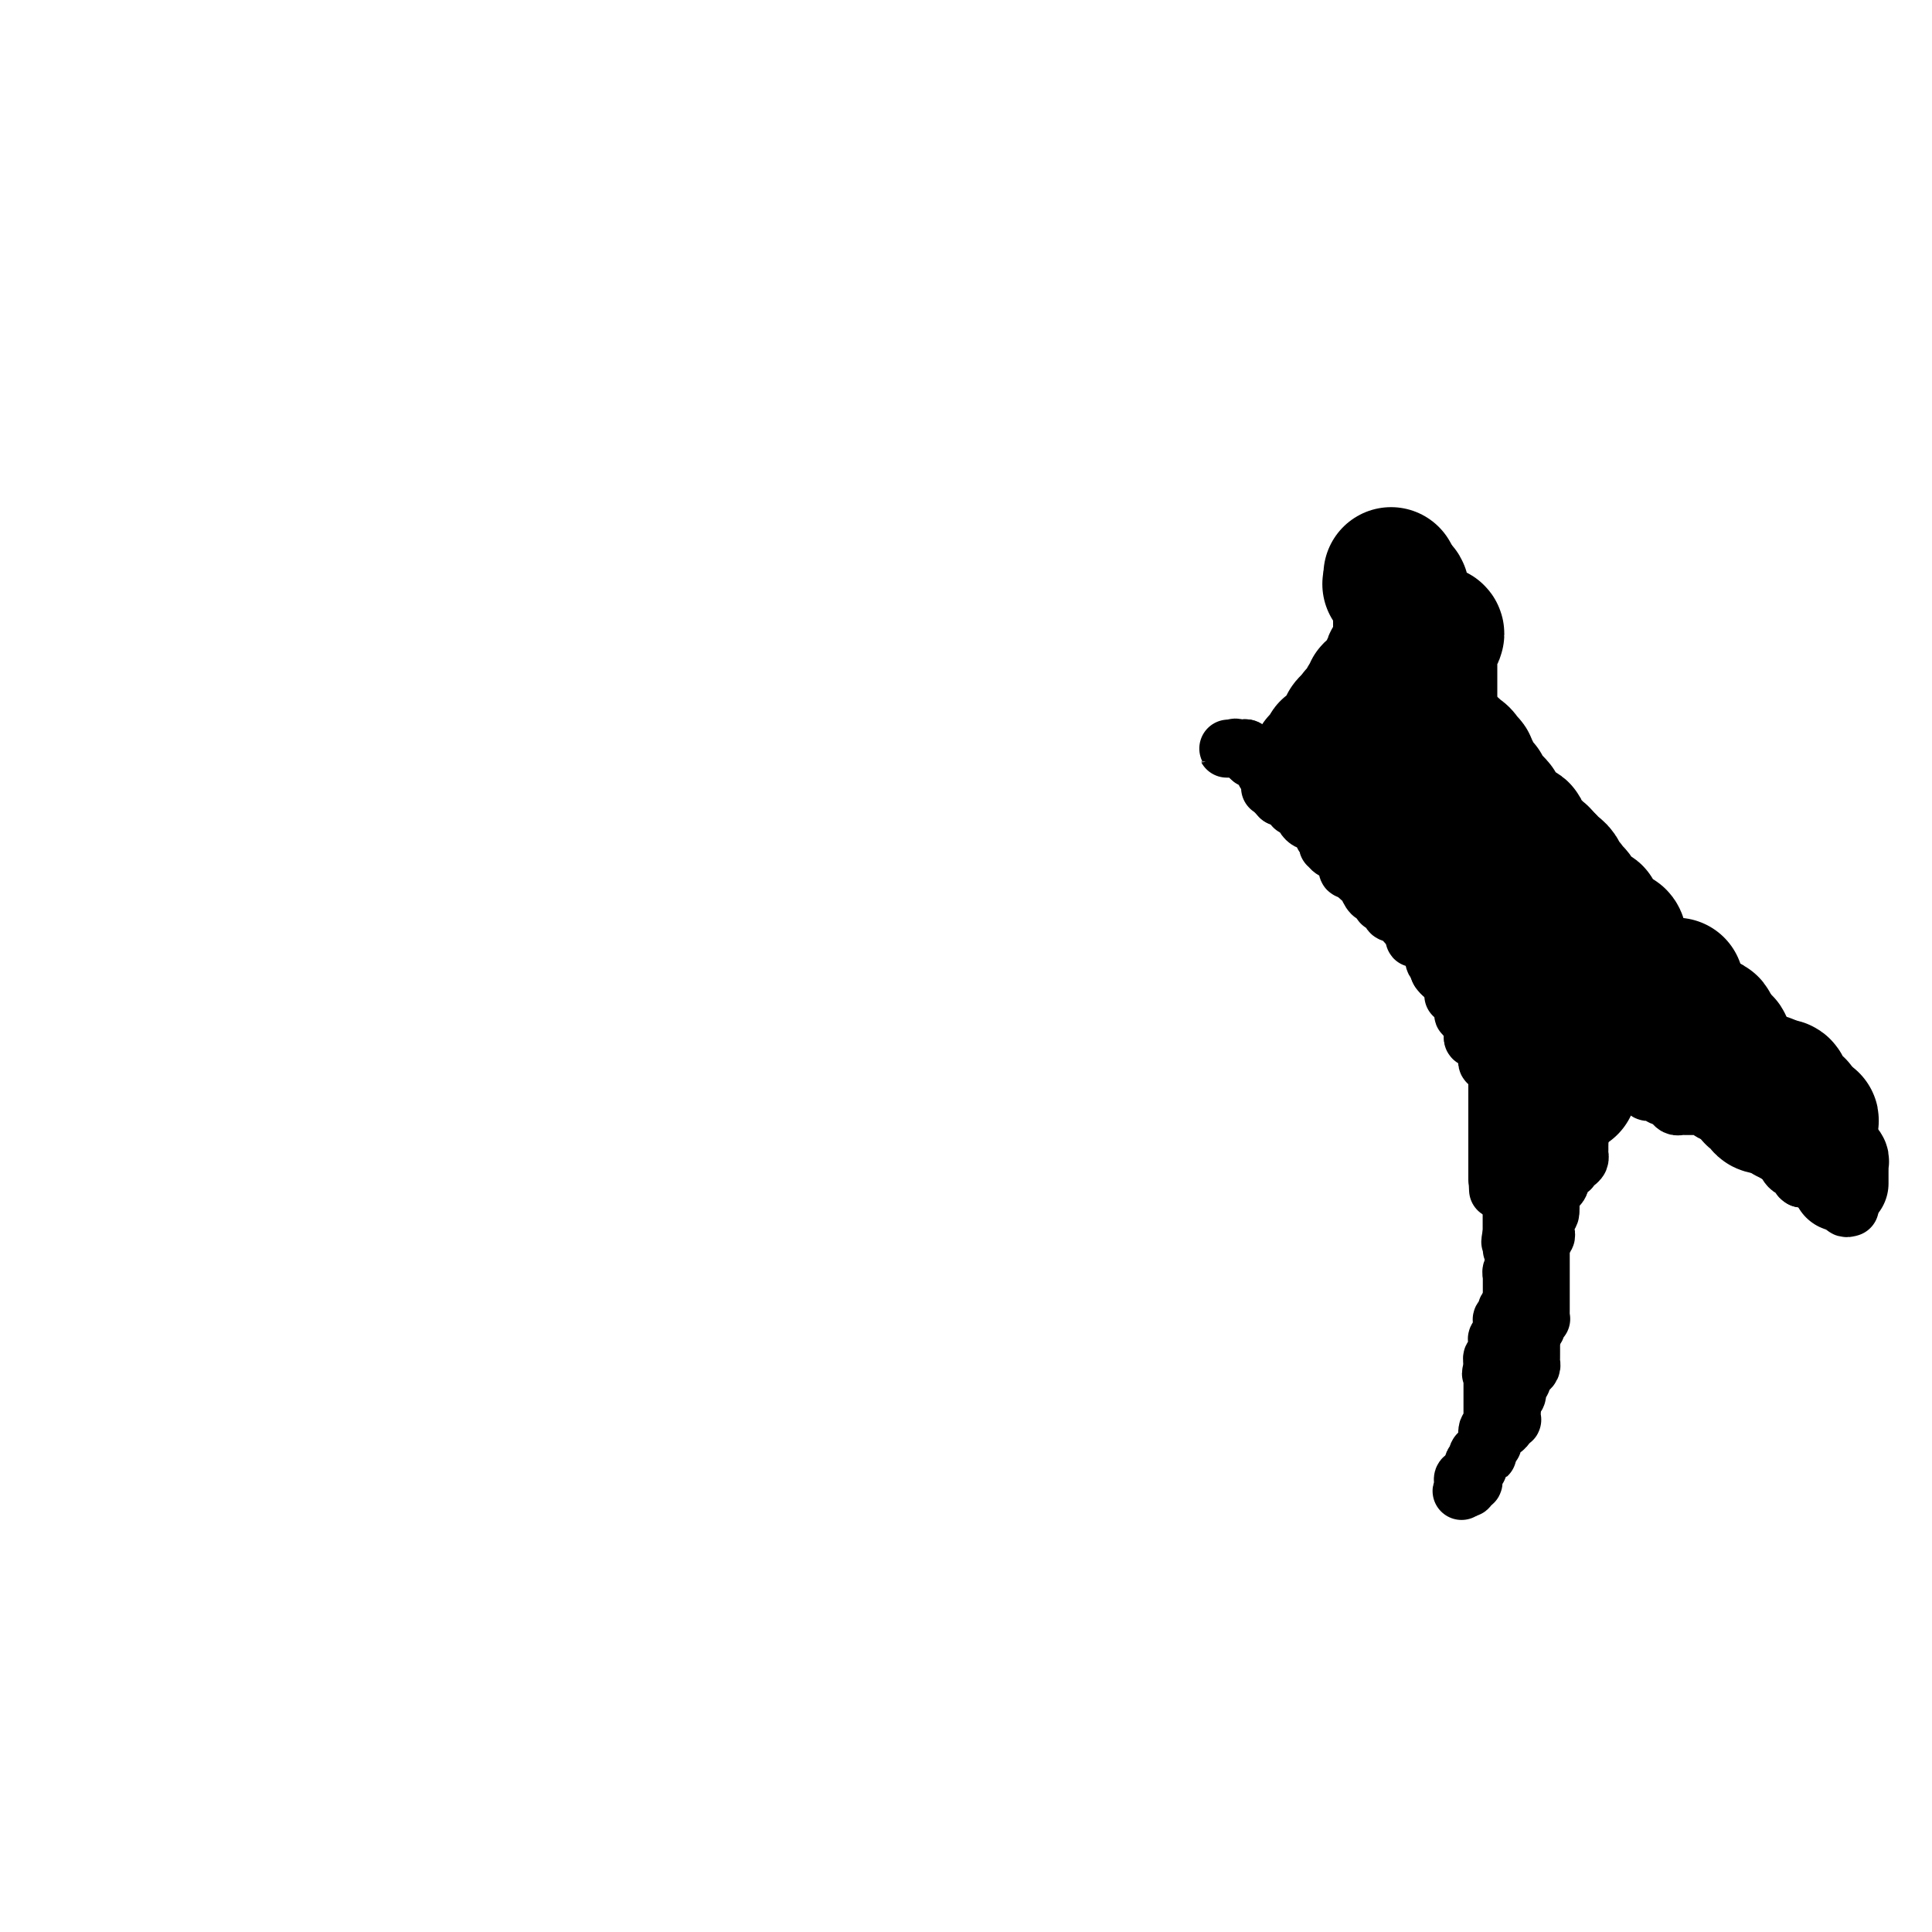 <svg viewBox='0 0 400 400' version='1.1' xmlns='http://www.w3.org/2000/svg' xmlns:xlink='http://www.w3.org/1999/xlink'><g fill='none' stroke='#000000' stroke-width='6' stroke-linecap='round' stroke-linejoin='round'><path d='M383,251c-0.452,0.000 -0.905,0.000 -1,0c-0.095,0.000 0.167,0.000 0,0c-0.167,-0.000 -0.763,0.000 -1,0c-0.237,0.000 -0.116,0.000 0,0c0.116,0.000 0.227,0.000 0,0c-0.227,0.000 -0.792,0.000 -1,0c-0.208,-0.000 -0.059,0.000 0,0c0.059,0.000 0.030,0.000 0,0'/><path d='M380,251c-0.467,-0.222 -0.133,-0.778 0,-1c0.133,-0.222 0.067,-0.111 0,0'/></g>
<g fill='none' stroke='#000000' stroke-width='12' stroke-linecap='round' stroke-linejoin='round'><path d='M383,250c-0.415,0.122 -0.829,0.244 -1,0c-0.171,-0.244 -0.098,-0.854 0,-1c0.098,-0.146 0.220,0.171 0,0c-0.220,-0.171 -0.780,-0.829 -1,-1c-0.220,-0.171 -0.098,0.146 0,0c0.098,-0.146 0.171,-0.756 0,-1c-0.171,-0.244 -0.585,-0.122 -1,0'/><path d='M380,247c-0.477,-0.465 -0.170,-0.129 0,0c0.170,0.129 0.203,0.049 0,0c-0.203,-0.049 -0.641,-0.069 -1,0c-0.359,0.069 -0.640,0.225 -1,0c-0.360,-0.225 -0.800,-0.831 -1,-1c-0.200,-0.169 -0.162,0.098 0,0c0.162,-0.098 0.447,-0.562 0,-1c-0.447,-0.438 -1.625,-0.849 -2,-1c-0.375,-0.151 0.053,-0.041 0,0c-0.053,0.041 -0.587,0.012 -1,0c-0.413,-0.012 -0.707,-0.006 -1,0'/><path d='M373,244c-1.023,-0.630 -0.081,-0.704 0,-1c0.081,-0.296 -0.700,-0.814 -1,-1c-0.300,-0.186 -0.119,-0.038 0,0c0.119,0.038 0.176,-0.032 0,0c-0.176,0.032 -0.586,0.166 -1,0c-0.414,-0.166 -0.833,-0.632 -1,-1c-0.167,-0.368 -0.084,-0.638 0,-1c0.084,-0.362 0.167,-0.815 0,-1c-0.167,-0.185 -0.585,-0.101 -1,0c-0.415,0.101 -0.827,0.219 -1,0c-0.173,-0.219 -0.106,-0.776 0,-1c0.106,-0.224 0.250,-0.117 0,0c-0.250,0.117 -0.894,0.242 -1,0c-0.106,-0.242 0.325,-0.852 0,-1c-0.325,-0.148 -1.408,0.167 -2,0c-0.592,-0.167 -0.694,-0.816 -1,-1c-0.306,-0.184 -0.817,0.095 -1,0c-0.183,-0.095 -0.038,-0.565 0,-1c0.038,-0.435 -0.031,-0.835 0,-1c0.031,-0.165 0.162,-0.096 0,0c-0.162,0.096 -0.618,0.219 -1,0c-0.382,-0.219 -0.690,-0.780 -1,-1c-0.310,-0.220 -0.622,-0.098 -1,0c-0.378,0.098 -0.822,0.171 -1,0c-0.178,-0.171 -0.089,-0.585 0,-1'/><path d='M359,232c-2.330,-1.853 -1.154,-0.485 -1,0c0.154,0.485 -0.716,0.088 -1,0c-0.284,-0.088 0.016,0.134 0,0c-0.016,-0.134 -0.347,-0.624 -1,-1c-0.653,-0.376 -1.629,-0.637 -2,-1c-0.371,-0.363 -0.137,-0.829 0,-1c0.137,-0.171 0.177,-0.046 0,0c-0.177,0.046 -0.572,0.012 -1,0c-0.428,-0.012 -0.888,-0.003 -1,0c-0.112,0.003 0.125,0.001 0,0c-0.125,-0.001 -0.611,0.001 -1,0c-0.389,-0.001 -0.681,-0.003 -1,0c-0.319,0.003 -0.664,0.011 -1,0c-0.336,-0.011 -0.664,-0.042 -1,0c-0.336,0.042 -0.682,0.156 -1,0c-0.318,-0.156 -0.610,-0.581 -1,-1c-0.390,-0.419 -0.879,-0.830 -1,-1c-0.121,-0.170 0.126,-0.098 0,0c-0.126,0.098 -0.626,0.224 -1,0c-0.374,-0.224 -0.622,-0.796 -1,-1c-0.378,-0.204 -0.886,-0.041 -1,0c-0.114,0.041 0.165,-0.041 0,0c-0.165,0.041 -0.775,0.203 -1,0c-0.225,-0.203 -0.064,-0.772 0,-1c0.064,-0.228 0.032,-0.114 0,0'/><path d='M341,225c-2.720,-1.309 -0.521,-1.083 0,-1c0.521,0.083 -0.635,0.022 -1,0c-0.365,-0.022 0.060,-0.005 0,0c-0.060,0.005 -0.605,-0.003 -1,0c-0.395,0.003 -0.641,0.016 -1,0c-0.359,-0.016 -0.831,-0.061 -1,0c-0.169,0.061 -0.036,0.227 0,0c0.036,-0.227 -0.026,-0.846 0,-1c0.026,-0.154 0.139,0.155 0,0c-0.139,-0.155 -0.530,-0.776 -1,-1c-0.470,-0.224 -1.018,-0.050 -1,0c0.018,0.050 0.603,-0.025 0,0c-0.603,0.025 -2.396,0.150 -3,0c-0.604,-0.150 -0.021,-0.576 0,-1c0.021,-0.424 -0.520,-0.846 -1,-1c-0.480,-0.154 -0.899,-0.041 -1,0c-0.101,0.041 0.117,0.011 0,0c-0.117,-0.011 -0.570,-0.003 -1,0c-0.430,0.003 -0.837,-0.000 -1,0c-0.163,0.000 -0.082,0.003 0,0c0.082,-0.003 0.166,-0.011 0,0c-0.166,0.011 -0.583,0.041 -1,0c-0.417,-0.041 -0.833,-0.155 -1,0c-0.167,0.155 -0.083,0.577 0,1'/><path d='M326,221c-2.321,-0.359 -0.623,0.744 0,1c0.623,0.256 0.171,-0.335 0,0c-0.171,0.335 -0.060,1.596 0,2c0.060,0.404 0.069,-0.050 0,0c-0.069,0.050 -0.215,0.605 0,1c0.215,0.395 0.790,0.631 1,1c0.210,0.369 0.056,0.869 0,1c-0.056,0.131 -0.015,-0.109 0,0c0.015,0.109 0.004,0.568 0,1c-0.004,0.432 -0.001,0.837 0,1c0.001,0.163 0.000,0.085 0,0c-0.000,-0.085 -0.000,-0.178 0,0c0.000,0.178 0.000,0.625 0,1c-0.000,0.375 -0.000,0.678 0,1c0.000,0.322 0.000,0.664 0,1c-0.000,0.336 -0.000,0.668 0,1c0.000,0.332 0.000,0.666 0,1'/><path d='M327,234c0.155,2.400 0.042,1.901 0,2c-0.042,0.099 -0.011,0.796 0,1c0.011,0.204 0.004,-0.086 0,0c-0.004,0.086 -0.004,0.548 0,1c0.004,0.452 0.011,0.896 0,1c-0.011,0.104 -0.042,-0.130 0,0c0.042,0.130 0.156,0.624 0,1c-0.156,0.376 -0.582,0.636 -1,1c-0.418,0.364 -0.829,0.834 -1,1c-0.171,0.166 -0.102,0.029 0,0c0.102,-0.029 0.238,0.048 0,0c-0.238,-0.048 -0.848,-0.223 -1,0c-0.152,0.223 0.155,0.844 0,1c-0.155,0.156 -0.773,-0.152 -1,0c-0.227,0.152 -0.064,0.763 0,1c0.064,0.237 0.027,0.101 0,0c-0.027,-0.101 -0.046,-0.167 0,0c0.046,0.167 0.156,0.567 0,1c-0.156,0.433 -0.578,0.900 -1,1c-0.422,0.100 -0.845,-0.167 -1,0c-0.155,0.167 -0.041,0.767 0,1c0.041,0.233 0.011,0.100 0,0c-0.011,-0.100 -0.003,-0.168 0,0c0.003,0.168 0.001,0.571 0,1c-0.001,0.429 -0.000,0.885 0,1c0.000,0.115 0.000,-0.110 0,0c-0.000,0.110 -0.000,0.555 0,1'/><path d='M321,250c-0.868,2.698 -0.036,1.444 0,1c0.036,-0.444 -0.722,-0.076 -1,0c-0.278,0.076 -0.074,-0.138 0,0c0.074,0.138 0.020,0.630 0,1c-0.020,0.370 -0.006,0.620 0,1c0.006,0.380 0.003,0.891 0,1c-0.003,0.109 -0.005,-0.183 0,0c0.005,0.183 0.016,0.840 0,1c-0.016,0.160 -0.061,-0.177 0,0c0.061,0.177 0.226,0.870 0,1c-0.226,0.130 -0.844,-0.301 -1,0c-0.156,0.301 0.150,1.333 0,2c-0.150,0.667 -0.757,0.967 -1,1c-0.243,0.033 -0.122,-0.202 0,0c0.122,0.202 0.244,0.842 0,1c-0.244,0.158 -0.854,-0.165 -1,0c-0.146,0.165 0.171,0.819 0,1c-0.171,0.181 -0.830,-0.110 -1,0c-0.170,0.110 0.151,0.621 0,1c-0.151,0.379 -0.772,0.627 -1,1c-0.228,0.373 -0.061,0.871 0,1c0.061,0.129 0.016,-0.110 0,0c-0.016,0.110 -0.004,0.568 0,1c0.004,0.432 0.001,0.838 0,1c-0.001,0.162 -0.001,0.081 0,0'/><path d='M315,266c-0.928,2.657 -0.249,1.300 0,1c0.249,-0.300 0.067,0.458 0,1c-0.067,0.542 -0.018,0.867 0,1c0.018,0.133 0.005,0.073 0,0c-0.005,-0.073 -0.001,-0.160 0,0c0.001,0.160 0.000,0.569 0,1c-0.000,0.431 -0.000,0.886 0,1c0.000,0.114 0.000,-0.114 0,0c-0.000,0.114 -0.000,0.569 0,1c0.000,0.431 0.000,0.836 0,1c-0.000,0.164 -0.000,0.085 0,0c0.000,-0.085 0.000,-0.177 0,0c-0.000,0.177 -0.000,0.622 0,1c0.000,0.378 0.000,0.689 0,1'/><path d='M315,275c0.182,1.396 0.636,0.384 1,0c0.364,-0.384 0.637,-0.142 1,0c0.363,0.142 0.815,0.182 1,0c0.185,-0.182 0.102,-0.588 0,-1c-0.102,-0.412 -0.224,-0.830 0,-1c0.224,-0.170 0.792,-0.091 1,0c0.208,0.091 0.056,0.194 0,0c-0.056,-0.194 -0.015,-0.685 0,-1c0.015,-0.315 0.004,-0.456 0,-1c-0.004,-0.544 -0.001,-1.493 0,-2c0.001,-0.507 0.000,-0.574 0,-1c-0.000,-0.426 -0.000,-1.213 0,-2c0.000,-0.787 0.000,-1.574 0,-2c-0.000,-0.426 -0.000,-0.492 0,-1c0.000,-0.508 0.000,-1.460 0,-2c-0.000,-0.540 -0.000,-0.670 0,-1c0.000,-0.330 0.000,-0.862 0,-1c-0.000,-0.138 -0.000,0.117 0,0c0.000,-0.117 0.000,-0.605 0,-1c-0.000,-0.395 -0.000,-0.698 0,-1'/><path d='M319,257c0.000,-2.565 0.000,-1.476 0,-1c0.000,0.476 -0.000,0.339 0,0c0.000,-0.339 0.000,-0.880 0,-1c0.000,-0.120 0.000,0.181 0,0c0.000,-0.181 0.000,-0.842 0,-1c0.000,-0.158 0.000,0.188 0,0c0.000,-0.188 0.000,-0.911 0,-1c0.000,-0.089 0.000,0.455 0,1'/><path d='M319,254c-0.222,-0.528 -0.776,-0.349 -1,0c-0.224,0.349 -0.116,0.867 0,1c0.116,0.133 0.241,-0.118 0,0c-0.241,0.118 -0.848,0.605 -1,1c-0.152,0.395 0.151,0.698 0,1c-0.151,0.302 -0.758,0.602 -1,1c-0.242,0.398 -0.121,0.895 0,1c0.121,0.105 0.243,-0.182 0,0c-0.243,0.182 -0.850,0.833 -1,1c-0.150,0.167 0.157,-0.148 0,0c-0.157,0.148 -0.778,0.760 -1,1c-0.222,0.240 -0.045,0.107 0,0c0.045,-0.107 -0.040,-0.187 0,0c0.040,0.187 0.207,0.641 0,1c-0.207,0.359 -0.788,0.622 -1,1c-0.212,0.378 -0.057,0.871 0,1c0.057,0.129 0.015,-0.106 0,0c-0.015,0.106 -0.004,0.553 0,1c0.004,0.447 0.001,0.894 0,1c-0.001,0.106 -0.000,-0.129 0,0c0.000,0.129 0.000,0.622 0,1c-0.000,0.378 -0.000,0.640 0,1c0.000,0.360 0.000,0.817 0,1c-0.000,0.183 -0.000,0.091 0,0'/><path d='M313,269c-0.929,2.276 -0.253,0.465 0,0c0.253,-0.465 0.082,0.414 0,1c-0.082,0.586 -0.075,0.879 0,1c0.075,0.121 0.217,0.071 0,0c-0.217,-0.071 -0.794,-0.163 -1,0c-0.206,0.163 -0.041,0.583 0,1c0.041,0.417 -0.042,0.833 0,1c0.042,0.167 0.208,0.086 0,0c-0.208,-0.086 -0.792,-0.178 -1,0c-0.208,0.178 -0.042,0.624 0,1c0.042,0.376 -0.042,0.682 0,1c0.042,0.318 0.208,0.650 0,1c-0.208,0.350 -0.792,0.720 -1,1c-0.208,0.280 -0.042,0.471 0,1c0.042,0.529 -0.041,1.395 0,2c0.041,0.605 0.207,0.951 0,1c-0.207,0.049 -0.788,-0.197 -1,0c-0.212,0.197 -0.057,0.836 0,1c0.057,0.164 0.015,-0.148 0,0c-0.015,0.148 -0.004,0.757 0,1c0.004,0.243 0.002,0.122 0,0'/><path d='M309,283c-0.619,2.348 -0.166,1.217 0,1c0.166,-0.217 0.044,0.481 0,1c-0.044,0.519 -0.012,0.861 0,1c0.012,0.139 0.003,0.075 0,0c-0.003,-0.075 -0.001,-0.161 0,0c0.001,0.161 0.000,0.568 0,1c-0.000,0.432 -0.000,0.890 0,1c0.000,0.110 0.000,-0.128 0,0c-0.000,0.128 -0.000,0.622 0,1c0.000,0.378 0.000,0.639 0,1c-0.000,0.361 -0.000,0.822 0,1c0.000,0.178 0.000,0.071 0,0c-0.000,-0.071 -0.000,-0.108 0,0c0.000,0.108 0.001,0.359 0,1c-0.001,0.641 -0.004,1.671 0,2c0.004,0.329 0.015,-0.044 0,0c-0.015,0.044 -0.057,0.506 0,1c0.057,0.494 0.211,1.021 0,1c-0.211,-0.021 -0.789,-0.591 -1,0c-0.211,0.591 -0.057,2.344 0,3c0.057,0.656 0.015,0.215 0,0c-0.015,-0.215 -0.004,-0.204 0,0c0.004,0.204 0.002,0.602 0,1'/><path d='M308,300c-0.110,2.566 0.114,0.480 0,0c-0.114,-0.480 -0.565,0.646 -1,1c-0.435,0.354 -0.852,-0.063 -1,0c-0.148,0.063 -0.025,0.605 0,1c0.025,0.395 -0.046,0.642 0,1c0.046,0.358 0.208,0.827 0,1c-0.208,0.173 -0.788,0.049 -1,0c-0.212,-0.049 -0.057,-0.023 0,0c0.057,0.023 0.015,0.044 0,0c-0.015,-0.044 -0.003,-0.151 0,0c0.003,0.151 -0.003,0.561 0,1c0.003,0.439 0.016,0.906 0,1c-0.016,0.094 -0.059,-0.185 0,0c0.059,0.185 0.222,0.833 0,1c-0.222,0.167 -0.829,-0.147 -1,0c-0.171,0.147 0.094,0.756 0,1c-0.094,0.244 -0.547,0.122 -1,0'/><path d='M303,308c-0.778,1.281 -0.224,0.484 0,0c0.224,-0.484 0.116,-0.656 0,-1c-0.116,-0.344 -0.241,-0.862 0,-1c0.241,-0.138 0.848,0.104 1,0c0.152,-0.104 -0.153,-0.552 0,-1c0.153,-0.448 0.763,-0.894 1,-1c0.237,-0.106 0.102,0.130 0,0c-0.102,-0.130 -0.171,-0.626 0,-1c0.171,-0.374 0.582,-0.626 1,-1c0.418,-0.374 0.843,-0.870 1,-1c0.157,-0.130 0.045,0.106 0,0c-0.045,-0.106 -0.022,-0.553 0,-1'/><path d='M307,300c0.861,-1.461 1.014,-1.114 1,-1c-0.014,0.114 -0.196,-0.007 0,0c0.196,0.007 0.770,0.141 1,0c0.230,-0.141 0.117,-0.559 0,-1c-0.117,-0.441 -0.238,-0.907 0,-1c0.238,-0.093 0.833,0.186 1,0c0.167,-0.186 -0.095,-0.839 0,-1c0.095,-0.161 0.547,0.168 1,0c0.453,-0.168 0.906,-0.832 1,-1c0.094,-0.168 -0.171,0.161 0,0c0.171,-0.161 0.778,-0.813 1,-1c0.222,-0.187 0.060,0.090 0,0c-0.060,-0.090 -0.016,-0.546 0,-1c0.016,-0.454 0.004,-0.906 0,-1c-0.004,-0.094 -0.001,0.171 0,0c0.001,-0.171 0.000,-0.777 0,-1c-0.000,-0.223 -0.000,-0.064 0,0c0.000,0.064 0.000,0.032 0,0'/><path d='M313,291c0.867,-1.575 0.035,-1.013 0,-1c-0.035,0.013 0.726,-0.522 1,-1c0.274,-0.478 0.059,-0.899 0,-1c-0.059,-0.101 0.037,0.116 0,0c-0.037,-0.116 -0.206,-0.566 0,-1c0.206,-0.434 0.786,-0.851 1,-1c0.214,-0.149 0.060,-0.029 0,0c-0.060,0.029 -0.026,-0.034 0,0c0.026,0.034 0.046,0.164 0,0c-0.046,-0.164 -0.156,-0.622 0,-1c0.156,-0.378 0.578,-0.677 1,-1c0.422,-0.323 0.845,-0.669 1,-1c0.155,-0.331 0.041,-0.647 0,-1c-0.041,-0.353 -0.011,-0.741 0,-1c0.011,-0.259 0.003,-0.388 0,-1c-0.003,-0.612 -0.001,-1.709 0,-2c0.001,-0.291 0.000,0.222 0,0c-0.000,-0.222 -0.000,-1.179 0,-2c0.000,-0.821 0.000,-1.505 0,-2c-0.000,-0.495 -0.000,-0.801 0,-1c0.000,-0.199 0.000,-0.291 0,-1c-0.000,-0.709 -0.000,-2.036 0,-3c0.000,-0.964 0.000,-1.567 0,-2c-0.000,-0.433 -0.000,-0.696 0,-1c0.000,-0.304 0.000,-0.648 0,-1c-0.000,-0.352 -0.000,-0.710 0,-1c0.000,-0.290 0.000,-0.511 0,-1c-0.000,-0.489 -0.000,-1.244 0,-2'/><path d='M317,261c0.000,-3.468 0.000,-1.139 0,-1c0.000,0.139 0.000,-1.912 0,-3c0.000,-1.088 0.000,-1.212 0,-2c-0.000,-0.788 0.000,-2.238 0,-3c0.000,-0.762 0.000,-0.834 0,-1c0.000,-0.166 0.000,-0.426 0,-1c0.000,-0.574 0.000,-1.462 0,-2c0.000,-0.538 0.000,-0.725 0,-1c0.000,-0.275 0.000,-0.636 0,-1c0.000,-0.364 0.000,-0.730 0,-1c0.000,-0.270 0.000,-0.444 0,-1c0.000,-0.556 -0.000,-1.496 0,-2c0.000,-0.504 0.000,-0.574 0,-1c0.000,-0.426 0.000,-1.209 0,-2c0.000,-0.791 0.000,-1.589 0,-2c0.000,-0.411 0.000,-0.435 0,-1c0.000,-0.565 0.000,-1.673 0,-2c0.000,-0.327 0.000,0.125 0,0c0.000,-0.125 0.000,-0.827 0,-1c0.000,-0.173 0.000,0.184 0,0c0.000,-0.184 0.000,-0.910 0,-1c0.000,-0.090 0.000,0.455 0,1'/><path d='M317,233c0.001,-4.396 0.002,-1.387 0,0c-0.002,1.387 -0.007,1.153 0,1c0.007,-0.153 0.026,-0.225 0,0c-0.026,0.225 -0.098,0.747 0,1c0.098,0.253 0.366,0.239 0,1c-0.366,0.761 -1.366,2.299 -2,3c-0.634,0.701 -0.902,0.565 -1,1c-0.098,0.435 -0.027,1.440 0,2c0.027,0.560 0.008,0.675 0,1c-0.008,0.325 -0.006,0.859 0,1c0.006,0.141 0.016,-0.112 0,0c-0.016,0.112 -0.057,0.588 0,1c0.057,0.412 0.211,0.759 0,1c-0.211,0.241 -0.789,0.375 -1,1c-0.211,0.625 -0.057,1.740 0,2c0.057,0.260 0.015,-0.334 0,0c-0.015,0.334 -0.004,1.596 0,2c0.004,0.404 0.001,-0.050 0,0c-0.001,0.050 -0.000,0.606 0,1c0.000,0.394 0.000,0.628 0,1c-0.000,0.372 -0.000,0.883 0,1c0.000,0.117 0.000,-0.161 0,0c-0.000,0.161 -0.000,0.760 0,1c0.000,0.240 0.000,0.120 0,0'/><path d='M313,255c-0.619,3.643 -0.166,1.751 0,1c0.166,-0.751 0.044,-0.362 0,0c-0.044,0.362 -0.012,0.698 0,1c0.012,0.302 0.003,0.571 0,1c-0.003,0.429 -0.001,1.018 0,1c0.001,-0.018 0.000,-0.643 0,-1c-0.000,-0.357 -0.000,-0.444 0,-1c0.000,-0.556 0.000,-1.580 0,-2c-0.000,-0.420 -0.000,-0.236 0,-1c0.000,-0.764 0.000,-2.475 0,-3c-0.000,-0.525 -0.000,0.135 0,0c0.000,-0.135 0.000,-1.066 0,-2c-0.000,-0.934 -0.000,-1.872 0,-2c0.000,-0.128 0.000,0.553 0,0c-0.000,-0.553 -0.000,-2.341 0,-4c0.000,-1.659 0.000,-3.190 0,-4c-0.000,-0.810 -0.000,-0.897 0,-1c0.000,-0.103 0.000,-0.220 0,-1c-0.000,-0.780 -0.000,-2.223 0,-3c0.000,-0.777 0.000,-0.889 0,-1'/><path d='M313,233c-0.000,-4.374 -0.000,-2.810 0,-3c0.000,-0.190 0.000,-2.134 0,-3c-0.000,-0.866 -0.000,-0.652 0,-1c0.000,-0.348 0.001,-1.257 0,-2c-0.001,-0.743 -0.003,-1.322 0,-2c0.003,-0.678 0.012,-1.457 0,-2c-0.012,-0.543 -0.046,-0.852 0,-2c0.046,-1.148 0.170,-3.137 0,-4c-0.170,-0.863 -0.634,-0.602 -1,-1c-0.366,-0.398 -0.634,-1.455 -1,-2c-0.366,-0.545 -0.829,-0.579 -1,-1c-0.171,-0.421 -0.050,-1.231 0,-2c0.050,-0.769 0.027,-1.498 0,-2c-0.027,-0.502 -0.060,-0.777 0,-1c0.060,-0.223 0.212,-0.393 0,-1c-0.212,-0.607 -0.788,-1.650 -1,-2c-0.212,-0.350 -0.061,-0.007 0,0c0.061,0.007 0.030,-0.323 0,-1c-0.030,-0.677 -0.061,-1.702 0,-2c0.061,-0.298 0.212,0.130 0,0c-0.212,-0.130 -0.789,-0.819 -1,-1c-0.211,-0.181 -0.057,0.147 0,0c0.057,-0.147 0.015,-0.770 0,-1c-0.015,-0.230 -0.004,-0.066 0,0c0.004,0.066 0.002,0.033 0,0'/><path d='M308,197c-0.773,-2.385 -0.207,0.154 0,1c0.207,0.846 0.055,0.001 0,0c-0.055,-0.001 -0.014,0.842 0,1c0.014,0.158 0.002,-0.370 0,0c-0.002,0.370 0.007,1.636 0,2c-0.007,0.364 -0.030,-0.175 0,1c0.030,1.175 0.113,4.063 0,6c-0.113,1.937 -0.423,2.922 0,4c0.423,1.078 1.577,2.250 2,3c0.423,0.750 0.113,1.080 0,2c-0.113,0.920 -0.030,2.432 0,3c0.030,0.568 0.008,0.194 0,0c-0.008,-0.194 -0.002,-0.208 0,0c0.002,0.208 0.001,0.638 0,1c-0.001,0.362 -0.000,0.654 0,3c0.000,2.346 0.000,6.745 0,9c-0.000,2.255 -0.000,2.368 0,3c0.000,0.632 0.000,1.785 0,3c-0.000,1.215 -0.000,2.491 0,3c0.000,0.509 0.000,0.250 0,0c-0.000,-0.250 -0.000,-0.490 0,0c0.000,0.490 0.000,1.712 0,2c-0.000,0.288 -0.000,-0.356 0,-1'/><path d='M310,243c0.309,6.937 0.083,1.280 0,-1c-0.083,-2.280 -0.022,-1.185 0,-1c0.022,0.185 0.006,-0.542 0,-1c-0.006,-0.458 -0.002,-0.646 0,-1c0.002,-0.354 0.000,-0.872 0,-1c-0.000,-0.128 -0.000,0.134 0,0c0.000,-0.134 0.000,-0.666 0,-1c-0.000,-0.334 -0.000,-0.471 0,-1c0.000,-0.529 0.000,-1.451 0,-2c-0.000,-0.549 -0.000,-0.726 0,-1c0.000,-0.274 0.000,-0.646 0,-1c-0.000,-0.354 -0.000,-0.691 0,-1c0.000,-0.309 -0.000,-0.589 0,-1c0.000,-0.411 0.000,-0.954 0,-1c-0.000,-0.046 -0.000,0.405 0,0c0.000,-0.405 0.000,-1.667 0,-2c-0.000,-0.333 -0.000,0.262 0,0c0.000,-0.262 0.000,-1.381 0,-2c-0.000,-0.619 -0.000,-0.739 0,-1c0.000,-0.261 0.001,-0.662 0,-1c-0.001,-0.338 -0.004,-0.612 0,-1c0.004,-0.388 0.016,-0.889 0,-1c-0.016,-0.111 -0.061,0.167 0,0c0.061,-0.167 0.226,-0.780 0,-1c-0.226,-0.220 -0.845,-0.048 -1,0c-0.155,0.048 0.154,-0.028 0,0c-0.154,0.028 -0.772,0.161 -1,0c-0.228,-0.161 -0.065,-0.618 0,-1c0.065,-0.382 0.033,-0.691 0,-1'/><path d='M308,218c-0.306,-4.034 -0.072,-1.621 0,-1c0.072,0.621 -0.018,-0.552 0,-1c0.018,-0.448 0.145,-0.172 0,0c-0.145,0.172 -0.561,0.240 -1,0c-0.439,-0.240 -0.902,-0.786 -1,-1c-0.098,-0.214 0.170,-0.095 0,0c-0.170,0.095 -0.778,0.165 -1,0c-0.222,-0.165 -0.060,-0.565 0,-1c0.060,-0.435 0.017,-0.905 0,-1c-0.017,-0.095 -0.007,0.186 0,0c0.007,-0.186 0.012,-0.838 0,-1c-0.012,-0.162 -0.042,0.168 0,0c0.042,-0.168 0.155,-0.833 0,-1c-0.155,-0.167 -0.577,0.163 -1,0c-0.423,-0.163 -0.846,-0.818 -1,-1c-0.154,-0.182 -0.040,0.109 0,0c0.040,-0.109 0.007,-0.617 0,-1c-0.007,-0.383 0.013,-0.642 0,-1c-0.013,-0.358 -0.060,-0.814 0,-1c0.060,-0.186 0.226,-0.102 0,0c-0.226,0.102 -0.845,0.221 -1,0c-0.155,-0.221 0.154,-0.781 0,-1c-0.154,-0.219 -0.772,-0.097 -1,0c-0.228,0.097 -0.065,0.171 0,0c0.065,-0.171 0.033,-0.585 0,-1'/><path d='M301,205c-1.084,-2.234 -0.294,-1.320 0,-1c0.294,0.320 0.093,0.047 0,0c-0.093,-0.047 -0.077,0.131 0,0c0.077,-0.131 0.214,-0.570 0,-1c-0.214,-0.430 -0.778,-0.850 -1,-1c-0.222,-0.150 -0.101,-0.030 0,0c0.101,0.030 0.181,-0.030 0,0c-0.181,0.030 -0.623,0.152 -1,0c-0.377,-0.152 -0.688,-0.576 -1,-1'/><path d='M298,201c-0.480,-0.776 -0.180,-0.718 0,-1c0.180,-0.282 0.239,-0.906 0,-1c-0.239,-0.094 -0.775,0.342 -1,0c-0.225,-0.342 -0.137,-1.463 0,-2c0.137,-0.537 0.325,-0.491 0,-1c-0.325,-0.509 -1.163,-1.573 -2,-2c-0.837,-0.427 -1.675,-0.218 -2,0c-0.325,0.218 -0.139,0.447 0,0c0.139,-0.447 0.229,-1.568 0,-2c-0.229,-0.432 -0.779,-0.176 -1,0c-0.221,0.176 -0.114,0.271 0,0c0.114,-0.271 0.233,-0.909 0,-1c-0.233,-0.091 -0.819,0.364 -1,0c-0.181,-0.364 0.043,-1.546 0,-2c-0.043,-0.454 -0.354,-0.178 -1,0c-0.646,0.178 -1.627,0.259 -2,0c-0.373,-0.259 -0.139,-0.857 0,-1c0.139,-0.143 0.182,0.168 0,0c-0.182,-0.168 -0.588,-0.816 -1,-1c-0.412,-0.184 -0.831,0.096 -1,0c-0.169,-0.096 -0.088,-0.568 0,-1c0.088,-0.432 0.182,-0.824 0,-1c-0.182,-0.176 -0.640,-0.138 -1,0c-0.360,0.138 -0.622,0.374 -1,0c-0.378,-0.374 -0.872,-1.357 -1,-2c-0.128,-0.643 0.110,-0.946 0,-1c-0.110,-0.054 -0.568,0.139 -1,0c-0.432,-0.139 -0.838,-0.611 -1,-1c-0.162,-0.389 -0.081,-0.694 0,-1'/><path d='M281,180c-2.585,-3.241 -0.548,-0.844 0,0c0.548,0.844 -0.392,0.136 -1,0c-0.608,-0.136 -0.884,0.299 -1,0c-0.116,-0.299 -0.072,-1.333 0,-2c0.072,-0.667 0.173,-0.967 0,-1c-0.173,-0.033 -0.621,0.202 -1,0c-0.379,-0.202 -0.689,-0.842 -1,-1c-0.311,-0.158 -0.623,0.165 -1,0c-0.377,-0.165 -0.819,-0.819 -1,-1c-0.181,-0.181 -0.101,0.110 0,0c0.101,-0.110 0.224,-0.621 0,-1c-0.224,-0.379 -0.795,-0.627 -1,-1c-0.205,-0.373 -0.044,-0.871 0,-1c0.044,-0.129 -0.030,0.110 0,0c0.030,-0.110 0.162,-0.568 0,-1c-0.162,-0.432 -0.618,-0.838 -1,-1c-0.382,-0.162 -0.690,-0.081 -1,0c-0.310,0.081 -0.623,0.161 -1,0c-0.377,-0.161 -0.818,-0.565 -1,-1c-0.182,-0.435 -0.105,-0.901 0,-1c0.105,-0.099 0.238,0.170 0,0c-0.238,-0.170 -0.847,-0.780 -1,-1c-0.153,-0.220 0.149,-0.049 0,0c-0.149,0.049 -0.747,-0.025 -1,0c-0.253,0.025 -0.159,0.150 0,0c0.159,-0.150 0.383,-0.576 0,-1c-0.383,-0.424 -1.372,-0.845 -2,-1c-0.628,-0.155 -0.894,-0.044 -1,0c-0.106,0.044 -0.053,0.022 0,0'/><path d='M265,165c-2.431,-2.487 -0.508,-1.205 0,-1c0.508,0.205 -0.399,-0.666 -1,-1c-0.601,-0.334 -0.897,-0.132 -1,0c-0.103,0.132 -0.013,0.194 0,0c0.013,-0.194 -0.049,-0.643 0,-1c0.049,-0.357 0.210,-0.621 0,-1c-0.210,-0.379 -0.792,-0.872 -1,-1c-0.208,-0.128 -0.042,0.109 0,0c0.042,-0.109 -0.040,-0.565 0,-1c0.040,-0.435 0.203,-0.848 0,-1c-0.203,-0.152 -0.772,-0.043 -1,0c-0.228,0.043 -0.114,0.022 0,0'/><path d='M261,158c-0.630,-1.100 -0.206,-0.350 0,0c0.206,0.350 0.195,0.300 0,0c-0.195,-0.300 -0.573,-0.851 -1,-1c-0.427,-0.149 -0.903,0.104 -1,0c-0.097,-0.104 0.185,-0.564 0,-1c-0.185,-0.436 -0.837,-0.849 -1,-1c-0.163,-0.151 0.162,-0.040 0,0c-0.162,0.040 -0.813,0.011 -1,0c-0.187,-0.011 0.089,-0.003 0,0c-0.089,0.003 -0.545,0.002 -1,0'/><path d='M256,155c-0.732,-0.464 -0.062,-0.124 0,0c0.062,0.124 -0.483,0.033 -1,0c-0.517,-0.033 -1.005,-0.010 -1,0c0.005,0.010 0.502,0.005 1,0'/><path d='M255,155c0.089,-0.000 0.813,-0.001 1,0c0.187,0.001 -0.161,0.004 0,0c0.161,-0.004 0.832,-0.016 1,0c0.168,0.016 -0.166,0.061 0,0c0.166,-0.061 0.832,-0.226 1,0c0.168,0.226 -0.161,0.845 0,1c0.161,0.155 0.814,-0.155 1,0c0.186,0.155 -0.094,0.774 0,1c0.094,0.226 0.564,0.061 1,0c0.436,-0.061 0.839,-0.016 1,0c0.161,0.016 0.081,0.004 0,0c-0.081,-0.004 -0.163,-0.001 0,0c0.163,0.001 0.569,0.000 1,0c0.431,-0.000 0.886,0.001 1,0c0.114,-0.001 -0.113,-0.003 0,0c0.113,0.003 0.566,0.011 1,0c0.434,-0.011 0.848,-0.042 1,0c0.152,0.042 0.041,0.155 0,0c-0.041,-0.155 -0.011,-0.580 0,-1c0.011,-0.420 0.003,-0.834 0,-1c-0.003,-0.166 -0.002,-0.083 0,0'/><path d='M265,155c1.670,0.003 0.843,0.011 1,0c0.157,-0.011 1.296,-0.042 2,0c0.704,0.042 0.974,0.155 1,0c0.026,-0.155 -0.190,-0.580 0,-1c0.190,-0.420 0.786,-0.834 1,-1c0.214,-0.166 0.046,-0.082 0,0c-0.046,0.082 0.030,0.162 0,0c-0.030,-0.162 -0.167,-0.565 0,-1c0.167,-0.435 0.637,-0.901 1,-1c0.363,-0.099 0.618,0.169 1,0c0.382,-0.169 0.891,-0.777 1,-1c0.109,-0.223 -0.182,-0.063 0,0c0.182,0.063 0.836,0.027 1,0c0.164,-0.027 -0.163,-0.046 0,0c0.163,0.046 0.817,0.157 1,0c0.183,-0.157 -0.105,-0.581 0,-1c0.105,-0.419 0.602,-0.833 1,-1c0.398,-0.167 0.695,-0.086 1,0c0.305,0.086 0.618,0.178 1,0c0.382,-0.178 0.834,-0.625 1,-1c0.166,-0.375 0.048,-0.679 0,-1c-0.048,-0.321 -0.024,-0.661 0,-1'/><path d='M279,145c2.118,-1.544 0.414,-0.403 0,0c-0.414,0.403 0.464,0.070 1,0c0.536,-0.070 0.732,0.125 1,0c0.268,-0.125 0.608,-0.569 1,-1c0.392,-0.431 0.837,-0.847 1,-1c0.163,-0.153 0.044,-0.041 0,0c-0.044,0.041 -0.013,0.012 0,0c0.013,-0.012 0.006,-0.006 0,0'/></g>
<g fill='none' stroke='#000000' stroke-width='20' stroke-linecap='round' stroke-linejoin='round'><path d='M381,245c-0.000,-0.445 -0.000,-0.890 0,-1c0.000,-0.110 0.000,0.115 0,0c-0.000,-0.115 -0.000,-0.570 0,-1c0.000,-0.430 0.001,-0.836 0,-1c-0.001,-0.164 -0.004,-0.086 0,0c0.004,0.086 0.016,0.181 0,0c-0.016,-0.181 -0.060,-0.637 0,-1c0.060,-0.363 0.222,-0.633 0,-1c-0.222,-0.367 -0.829,-0.829 -1,-1c-0.171,-0.171 0.094,-0.049 0,0c-0.094,0.049 -0.547,0.024 -1,0'/><path d='M379,239c-0.475,-1.150 -0.664,-1.026 -1,-1c-0.336,0.026 -0.821,-0.046 -1,0c-0.179,0.046 -0.052,0.210 0,0c0.052,-0.210 0.029,-0.793 0,-1c-0.029,-0.207 -0.064,-0.040 0,0c0.064,0.040 0.227,-0.049 0,0c-0.227,0.049 -0.845,0.237 -1,0c-0.155,-0.237 0.151,-0.900 0,-1c-0.151,-0.100 -0.761,0.361 -1,0c-0.239,-0.361 -0.106,-1.546 0,-2c0.106,-0.454 0.186,-0.178 0,0c-0.186,0.178 -0.638,0.259 -1,0c-0.362,-0.259 -0.633,-0.857 -1,-1c-0.367,-0.143 -0.831,0.169 -1,0c-0.169,-0.169 -0.044,-0.820 0,-1c0.044,-0.180 0.008,0.109 0,0c-0.008,-0.109 0.013,-0.618 0,-1c-0.013,-0.382 -0.059,-0.638 0,-1c0.059,-0.362 0.222,-0.829 0,-1c-0.222,-0.171 -0.829,-0.046 -1,0c-0.171,0.046 0.094,0.013 0,0c-0.094,-0.013 -0.547,-0.007 -1,0'/><path d='M370,229c-1.404,-1.709 -0.415,-0.983 0,-1c0.415,-0.017 0.255,-0.779 0,-1c-0.255,-0.221 -0.604,0.098 -1,0c-0.396,-0.098 -0.838,-0.615 -1,-1c-0.162,-0.385 -0.042,-0.639 0,-1c0.042,-0.361 0.008,-0.828 0,-1c-0.008,-0.172 0.012,-0.049 0,0c-0.012,0.049 -0.055,0.023 0,0c0.055,-0.023 0.207,-0.045 0,0c-0.207,0.045 -0.773,0.156 -1,0c-0.227,-0.156 -0.113,-0.578 0,-1c0.113,-0.422 0.226,-0.842 0,-1c-0.226,-0.158 -0.793,-0.053 -1,0c-0.207,0.053 -0.056,0.053 0,0c0.056,-0.053 0.016,-0.158 0,0c-0.016,0.158 -0.008,0.579 0,1'/><path d='M366,223c-0.663,-0.702 -0.321,0.543 0,1c0.321,0.457 0.621,0.125 1,0c0.379,-0.125 0.836,-0.045 1,0c0.164,0.045 0.033,0.054 0,0c-0.033,-0.054 0.030,-0.172 0,0c-0.030,0.172 -0.153,0.635 0,1c0.153,0.365 0.581,0.633 1,1c0.419,0.367 0.829,0.833 1,1c0.171,0.167 0.102,0.034 0,0c-0.102,-0.034 -0.238,0.030 0,0c0.238,-0.030 0.848,-0.153 1,0c0.152,0.153 -0.156,0.581 0,1c0.156,0.419 0.777,0.830 1,1c0.223,0.170 0.049,0.098 0,0c-0.049,-0.098 0.025,-0.222 0,0c-0.025,0.222 -0.151,0.792 0,1c0.151,0.208 0.579,0.056 1,0c0.421,-0.056 0.835,-0.016 1,0c0.165,0.016 0.083,0.008 0,0'/></g>
<g fill='none' stroke='#000000' stroke-width='28' stroke-linecap='round' stroke-linejoin='round'><path d='M336,215c0.408,-0.000 0.816,-0.000 1,0c0.184,0.000 0.143,0.000 0,0c-0.143,-0.000 -0.388,-0.001 0,0c0.388,0.001 1.410,0.004 2,0c0.590,-0.004 0.750,-0.015 1,0c0.250,0.015 0.592,0.057 1,0c0.408,-0.057 0.884,-0.211 1,0c0.116,0.211 -0.126,0.789 0,1c0.126,0.211 0.622,0.057 1,0c0.378,-0.057 0.640,-0.015 1,0c0.360,0.015 0.818,0.004 1,0c0.182,-0.004 0.086,-0.001 0,0c-0.086,0.001 -0.164,0.001 0,0c0.164,-0.001 0.568,-0.001 1,0c0.432,0.001 0.890,0.004 1,0c0.110,-0.004 -0.128,-0.016 0,0c0.128,0.016 0.621,0.060 1,0c0.379,-0.060 0.645,-0.224 1,0c0.355,0.224 0.798,0.834 1,1c0.202,0.166 0.162,-0.113 0,0c-0.162,0.113 -0.447,0.619 0,1c0.447,0.381 1.625,0.638 2,1c0.375,0.362 -0.053,0.828 0,1c0.053,0.172 0.587,0.049 1,0c0.413,-0.049 0.707,-0.025 1,0'/><path d='M354,220c2.968,0.729 1.386,0.052 1,0c-0.386,-0.052 0.422,0.522 1,1c0.578,0.478 0.925,0.859 1,1c0.075,0.141 -0.120,0.042 0,0c0.120,-0.042 0.557,-0.025 1,0c0.443,0.025 0.892,0.060 1,0c0.108,-0.060 -0.125,-0.213 0,0c0.125,0.213 0.607,0.793 1,1c0.393,0.207 0.696,0.041 1,0c0.304,-0.041 0.607,0.041 1,0c0.393,-0.041 0.875,-0.207 1,0c0.125,0.207 -0.106,0.787 0,1c0.106,0.213 0.550,0.061 1,0c0.450,-0.061 0.908,-0.030 1,0c0.092,0.030 -0.182,0.060 0,0c0.182,-0.060 0.818,-0.208 1,0c0.182,0.208 -0.091,0.774 0,1c0.091,0.226 0.545,0.113 1,0'/><path d='M367,225c2.233,0.774 1.317,0.210 1,0c-0.317,-0.210 -0.033,-0.067 0,0c0.033,0.067 -0.183,0.057 0,0c0.183,-0.057 0.767,-0.159 1,0c0.233,0.159 0.115,0.581 0,1c-0.115,0.419 -0.228,0.834 0,1c0.228,0.166 0.797,0.083 1,0c0.203,-0.083 0.039,-0.166 0,0c-0.039,0.166 0.046,0.580 0,1c-0.046,0.420 -0.223,0.845 0,1c0.223,0.155 0.844,0.041 1,0c0.156,-0.041 -0.154,-0.008 0,0c0.154,0.008 0.773,-0.009 1,0c0.227,0.009 0.061,0.044 0,0c-0.061,-0.044 -0.016,-0.166 0,0c0.016,0.166 0.005,0.619 0,1c-0.005,0.381 -0.002,0.691 0,1'/><path d='M372,231c0.959,0.868 0.857,0.036 1,0c0.143,-0.036 0.532,0.722 1,1c0.468,0.278 1.015,0.074 1,0c-0.015,-0.074 -0.592,-0.019 -1,0c-0.408,0.019 -0.648,0.001 -1,0c-0.352,-0.001 -0.817,0.015 -1,0c-0.183,-0.015 -0.086,-0.059 0,0c0.086,0.059 0.160,0.222 0,0c-0.160,-0.222 -0.554,-0.830 -1,-1c-0.446,-0.170 -0.944,0.099 -1,0c-0.056,-0.099 0.331,-0.565 0,-1c-0.331,-0.435 -1.380,-0.839 -2,-1c-0.620,-0.161 -0.810,-0.081 -1,0'/><path d='M367,229c-1.400,-0.476 -0.901,-0.165 -1,0c-0.099,0.165 -0.797,0.185 -1,0c-0.203,-0.185 0.090,-0.574 0,-1c-0.090,-0.426 -0.563,-0.888 -1,-1c-0.437,-0.112 -0.838,0.128 -1,0c-0.162,-0.128 -0.086,-0.622 0,-1c0.086,-0.378 0.181,-0.640 0,-1c-0.181,-0.360 -0.637,-0.818 -1,-1c-0.363,-0.182 -0.632,-0.086 -1,0c-0.368,0.086 -0.835,0.164 -1,0c-0.165,-0.164 -0.029,-0.569 0,-1c0.029,-0.431 -0.049,-0.886 0,-1c0.049,-0.114 0.224,0.114 0,0c-0.224,-0.114 -0.848,-0.569 -1,-1c-0.152,-0.431 0.170,-0.836 0,-1c-0.170,-0.164 -0.830,-0.086 -1,0c-0.170,0.086 0.151,0.180 0,0c-0.151,-0.180 -0.773,-0.636 -1,-1c-0.227,-0.364 -0.060,-0.637 0,-1c0.060,-0.363 0.013,-0.815 0,-1c-0.013,-0.185 0.006,-0.101 0,0c-0.006,0.101 -0.039,0.219 0,0c0.039,-0.219 0.150,-0.777 0,-1c-0.150,-0.223 -0.562,-0.112 -1,0c-0.438,0.112 -0.902,0.223 -1,0c-0.098,-0.223 0.170,-0.781 0,-1c-0.170,-0.219 -0.776,-0.097 -1,0c-0.224,0.097 -0.064,0.171 0,0c0.064,-0.171 0.032,-0.585 0,-1'/><path d='M354,214c-2.013,-2.256 -0.547,-0.394 0,0c0.547,0.394 0.175,-0.678 0,-1c-0.175,-0.322 -0.151,0.106 0,0c0.151,-0.106 0.430,-0.746 0,-1c-0.430,-0.254 -1.569,-0.121 -2,0c-0.431,0.121 -0.154,0.228 0,0c0.154,-0.228 0.186,-0.793 0,-1c-0.186,-0.207 -0.589,-0.056 -1,0c-0.411,0.056 -0.831,0.016 -1,0c-0.169,-0.016 -0.088,-0.008 0,0c0.088,0.008 0.182,0.016 0,0c-0.182,-0.016 -0.640,-0.057 -1,0c-0.360,0.057 -0.622,0.212 -1,0c-0.378,-0.212 -0.872,-0.792 -1,-1c-0.128,-0.208 0.109,-0.044 0,0c-0.109,0.044 -0.562,-0.030 -1,0c-0.438,0.030 -0.859,0.166 -1,0c-0.141,-0.166 -0.002,-0.633 0,-1c0.002,-0.367 -0.132,-0.634 -1,-1c-0.868,-0.366 -2.470,-0.829 -3,-1c-0.530,-0.171 0.012,-0.048 0,0c-0.012,0.048 -0.578,0.023 -1,0c-0.422,-0.023 -0.701,-0.044 -1,0c-0.299,0.044 -0.619,0.153 -1,0c-0.381,-0.153 -0.824,-0.567 -1,-1c-0.176,-0.433 -0.086,-0.886 0,-1c0.086,-0.114 0.167,0.110 0,0c-0.167,-0.110 -0.584,-0.555 -1,-1'/><path d='M336,204c-2.906,-1.425 -1.170,0.011 -1,0c0.170,-0.011 -1.225,-1.471 -2,-2c-0.775,-0.529 -0.930,-0.128 -1,0c-0.070,0.128 -0.057,-0.018 0,0c0.057,0.018 0.156,0.201 0,0c-0.156,-0.201 -0.567,-0.786 -1,-1c-0.433,-0.214 -0.887,-0.057 -1,0c-0.113,0.057 0.114,0.014 0,0c-0.114,-0.014 -0.569,0.000 -1,0c-0.431,-0.000 -0.836,-0.015 -1,0c-0.164,0.015 -0.086,0.060 0,0c0.086,-0.060 0.181,-0.224 0,0c-0.181,0.224 -0.637,0.837 -1,1c-0.363,0.163 -0.633,-0.124 -1,0c-0.367,0.124 -0.830,0.659 -1,1c-0.170,0.341 -0.045,0.487 0,1c0.045,0.513 0.012,1.394 0,2c-0.012,0.606 -0.003,0.937 0,1c0.003,0.063 0.001,-0.141 0,0c-0.001,0.141 -0.000,0.629 0,1c0.000,0.371 0.000,0.625 0,1c-0.000,0.375 -0.000,0.871 0,1c0.000,0.129 0.000,-0.110 0,0c-0.000,0.110 -0.000,0.568 0,1c0.000,0.432 0.000,0.838 0,1c-0.000,0.162 -0.000,0.081 0,0'/><path d='M325,212c-0.309,1.786 -0.083,1.252 0,1c0.083,-0.252 0.022,-0.221 0,0c-0.022,0.221 -0.006,0.633 0,1c0.006,0.367 0.002,0.690 0,1c-0.002,0.310 -0.000,0.608 0,1c0.000,0.392 0.000,0.880 0,1c-0.000,0.120 -0.000,-0.127 0,0c0.000,0.127 0.000,0.629 0,1c-0.000,0.371 -0.000,0.610 0,1c0.000,0.390 0.000,0.931 0,1c-0.000,0.069 -0.000,-0.335 0,0c0.000,0.335 0.000,1.409 0,2c-0.000,0.591 -0.000,0.699 0,1c0.000,0.301 0.000,0.793 0,1c-0.000,0.207 -0.000,0.128 0,0c0.000,-0.128 0.000,-0.304 0,0c-0.000,0.304 -0.000,1.087 0,1c0.000,-0.087 0.000,-1.045 0,-2c-0.000,-0.955 -0.000,-1.908 0,-3c0.000,-1.092 0.000,-2.323 0,-3c-0.000,-0.677 -0.000,-0.800 0,-2c0.000,-1.200 0.000,-3.477 0,-5c-0.000,-1.523 -0.000,-2.292 0,-3c0.000,-0.708 0.000,-1.354 0,-2'/><path d='M325,205c0.000,-3.482 0.001,-2.186 0,-2c-0.001,0.186 -0.002,-0.739 0,-1c0.002,-0.261 0.007,0.140 0,0c-0.007,-0.140 -0.026,-0.822 0,-1c0.026,-0.178 0.097,0.149 0,0c-0.097,-0.149 -0.363,-0.772 0,-1c0.363,-0.228 1.356,-0.061 2,0c0.644,0.061 0.941,0.016 1,0c0.059,-0.016 -0.120,-0.001 0,0c0.120,0.001 0.539,-0.010 1,0c0.461,0.010 0.964,0.041 1,0c0.036,-0.041 -0.394,-0.155 0,0c0.394,0.155 1.612,0.577 2,1c0.388,0.423 -0.053,0.845 0,1c0.053,0.155 0.600,0.041 1,0c0.400,-0.041 0.651,-0.011 1,0c0.349,0.011 0.795,0.002 1,0c0.205,-0.002 0.170,0.003 0,0c-0.170,-0.003 -0.476,-0.015 0,0c0.476,0.015 1.734,0.057 2,0c0.266,-0.057 -0.461,-0.211 0,0c0.461,0.211 2.109,0.789 3,1c0.891,0.211 1.025,0.056 1,0c-0.025,-0.056 -0.210,-0.011 0,0c0.210,0.011 0.813,-0.011 1,0c0.187,0.011 -0.043,0.054 0,0c0.043,-0.054 0.358,-0.207 1,0c0.642,0.207 1.612,0.773 2,1c0.388,0.227 0.194,0.113 0,0'/><path d='M345,204c2.740,0.619 0.592,0.166 0,0c-0.592,-0.166 0.374,-0.044 1,0c0.626,0.044 0.911,0.012 1,0c0.089,-0.012 -0.018,-0.003 0,0c0.018,0.003 0.161,0.002 0,0c-0.161,-0.002 -0.624,-0.003 -1,0c-0.376,0.003 -0.663,0.011 -1,0c-0.337,-0.011 -0.724,-0.041 -1,0c-0.276,0.041 -0.440,0.154 -1,0c-0.560,-0.154 -1.518,-0.576 -2,-1c-0.482,-0.424 -0.490,-0.849 -1,-1c-0.510,-0.151 -1.521,-0.029 -2,0c-0.479,0.029 -0.426,-0.035 -1,0c-0.574,0.035 -1.776,0.169 -2,0c-0.224,-0.169 0.532,-0.641 0,-1c-0.532,-0.359 -2.350,-0.604 -3,-1c-0.650,-0.396 -0.133,-0.941 0,-1c0.133,-0.059 -0.118,0.369 -1,0c-0.882,-0.369 -2.395,-1.534 -3,-2c-0.605,-0.466 -0.303,-0.233 0,0'/><path d='M328,197c-3.019,-1.476 -2.067,-1.668 -2,-2c0.067,-0.332 -0.750,-0.806 -1,-1c-0.250,-0.194 0.066,-0.107 0,0c-0.066,0.107 -0.515,0.236 -1,0c-0.485,-0.236 -1.008,-0.837 -1,-1c0.008,-0.163 0.546,0.110 0,0c-0.546,-0.110 -2.175,-0.604 -3,-1c-0.825,-0.396 -0.847,-0.695 -1,-1c-0.153,-0.305 -0.437,-0.617 -1,-1c-0.563,-0.383 -1.404,-0.837 -2,-1c-0.596,-0.163 -0.948,-0.033 -1,0c-0.052,0.033 0.197,-0.030 0,0c-0.197,0.030 -0.840,0.152 -1,0c-0.160,-0.152 0.164,-0.579 0,-1c-0.164,-0.421 -0.816,-0.835 -1,-1c-0.184,-0.165 0.102,-0.082 0,0c-0.102,0.082 -0.591,0.161 -1,0c-0.409,-0.161 -0.739,-0.564 -1,-1c-0.261,-0.436 -0.452,-0.906 -1,-1c-0.548,-0.094 -1.451,0.186 -2,0c-0.549,-0.186 -0.743,-0.838 -1,-1c-0.257,-0.162 -0.576,0.168 -1,0c-0.424,-0.168 -0.953,-0.832 -1,-1c-0.047,-0.168 0.389,0.162 0,0c-0.389,-0.162 -1.604,-0.814 -2,-1c-0.396,-0.186 0.026,0.094 0,0c-0.026,-0.094 -0.502,-0.561 -1,-1c-0.498,-0.439 -1.020,-0.850 -1,-1c0.020,-0.150 0.582,-0.040 0,0c-0.582,0.040 -2.309,0.012 -3,0c-0.691,-0.012 -0.345,-0.006 0,0'/><path d='M298,180c-4.521,-2.791 -0.823,-1.269 0,-1c0.823,0.269 -1.230,-0.717 -2,-1c-0.770,-0.283 -0.258,0.135 0,0c0.258,-0.135 0.262,-0.825 0,-1c-0.262,-0.175 -0.791,0.164 -1,0c-0.209,-0.164 -0.099,-0.831 0,-1c0.099,-0.169 0.185,0.161 0,0c-0.185,-0.161 -0.642,-0.813 -1,-1c-0.358,-0.187 -0.618,0.090 -1,0c-0.382,-0.090 -0.887,-0.546 -1,-1c-0.113,-0.454 0.166,-0.905 0,-1c-0.166,-0.095 -0.775,0.167 -1,0c-0.225,-0.167 -0.064,-0.762 0,-1c0.064,-0.238 0.032,-0.119 0,0'/><path d='M291,172c-1.343,-1.196 -1.200,-0.185 -1,0c0.200,0.185 0.456,-0.457 0,-1c-0.456,-0.543 -1.623,-0.986 -2,-1c-0.377,-0.014 0.036,0.403 0,0c-0.036,-0.403 -0.521,-1.625 -1,-2c-0.479,-0.375 -0.952,0.096 -1,0c-0.048,-0.096 0.328,-0.761 0,-1c-0.328,-0.239 -1.359,-0.053 -2,0c-0.641,0.053 -0.893,-0.027 -1,0c-0.107,0.027 -0.070,0.161 0,0c0.070,-0.161 0.172,-0.616 0,-1c-0.172,-0.384 -0.620,-0.695 -1,-1c-0.380,-0.305 -0.693,-0.602 -1,-1c-0.307,-0.398 -0.607,-0.895 -1,-1c-0.393,-0.105 -0.880,0.183 -1,0c-0.120,-0.183 0.125,-0.837 0,-1c-0.125,-0.163 -0.622,0.166 -1,0c-0.378,-0.166 -0.637,-0.828 -1,-1c-0.363,-0.172 -0.828,0.146 -1,0c-0.172,-0.146 -0.049,-0.756 0,-1c0.049,-0.244 0.025,-0.122 0,0'/><path d='M276,160c-2.542,-2.099 -1.398,-1.347 -1,-1c0.398,0.347 0.050,0.289 0,0c-0.050,-0.289 0.197,-0.810 0,-1c-0.197,-0.190 -0.837,-0.051 -1,0c-0.163,0.051 0.152,0.014 0,0c-0.152,-0.014 -0.772,-0.004 -1,0c-0.228,0.004 -0.065,0.001 0,0c0.065,-0.001 0.033,-0.001 0,0'/><path d='M273,158c-0.221,-0.531 0.726,-0.859 1,-1c0.274,-0.141 -0.123,-0.094 0,0c0.123,0.094 0.768,0.236 1,0c0.232,-0.236 0.051,-0.848 0,-1c-0.051,-0.152 0.028,0.157 0,0c-0.028,-0.157 -0.161,-0.778 0,-1c0.161,-0.222 0.618,-0.044 1,0c0.382,0.044 0.691,-0.045 1,0c0.309,0.045 0.619,0.223 1,0c0.381,-0.223 0.834,-0.847 1,-1c0.166,-0.153 0.045,0.167 0,0c-0.045,-0.167 -0.013,-0.819 0,-1c0.013,-0.181 0.006,0.109 0,0c-0.006,-0.109 -0.012,-0.617 0,-1c0.012,-0.383 0.042,-0.642 0,-1c-0.042,-0.358 -0.155,-0.817 0,-1c0.155,-0.183 0.577,-0.092 1,0'/><path d='M280,150c1.023,-1.480 0.082,-1.180 0,-1c-0.082,0.180 0.695,0.241 1,0c0.305,-0.241 0.138,-0.785 0,-1c-0.138,-0.215 -0.247,-0.100 0,0c0.247,0.100 0.851,0.184 1,0c0.149,-0.184 -0.157,-0.638 0,-1c0.157,-0.362 0.778,-0.632 1,-1c0.222,-0.368 0.046,-0.833 0,-1c-0.046,-0.167 0.040,-0.034 0,0c-0.040,0.034 -0.204,-0.029 0,0c0.204,0.029 0.776,0.152 1,0c0.224,-0.152 0.099,-0.579 0,-1c-0.099,-0.421 -0.171,-0.834 0,-1c0.171,-0.166 0.584,-0.083 1,0c0.416,0.083 0.833,0.167 1,0c0.167,-0.167 0.083,-0.583 0,-1'/><path d='M286,142c0.807,-1.461 -0.176,-1.114 0,-1c0.176,0.114 1.511,-0.007 2,0c0.489,0.007 0.131,0.141 0,0c-0.131,-0.141 -0.035,-0.559 0,-1c0.035,-0.441 0.009,-0.906 0,-1c-0.009,-0.094 0.000,0.181 0,0c-0.000,-0.181 -0.011,-0.819 0,-1c0.011,-0.181 0.042,0.096 0,0c-0.042,-0.096 -0.156,-0.565 0,-1c0.156,-0.435 0.581,-0.838 1,-1c0.419,-0.162 0.830,-0.085 1,0c0.170,0.085 0.097,0.177 0,0c-0.097,-0.177 -0.218,-0.625 0,-1c0.218,-0.375 0.777,-0.679 1,-1c0.223,-0.321 0.112,-0.661 0,-1'/><path d='M291,133c0.708,-1.409 -0.020,-0.430 0,0c0.020,0.430 0.790,0.312 1,0c0.210,-0.312 -0.141,-0.820 0,-1c0.141,-0.180 0.773,-0.034 1,0c0.227,0.034 0.049,-0.043 0,0c-0.049,0.043 0.029,0.208 0,0c-0.029,-0.208 -0.167,-0.788 0,-1c0.167,-0.212 0.637,-0.057 1,0c0.363,0.057 0.619,0.015 1,0c0.381,-0.015 0.887,-0.004 1,0c0.113,0.004 -0.165,0.001 0,0c0.165,-0.001 0.775,-0.000 1,0c0.225,0.000 0.064,0.000 0,0c-0.064,-0.000 -0.032,-0.000 0,0'/><path d='M297,131c0.912,-0.066 0.192,0.770 0,1c-0.192,0.230 0.145,-0.146 0,0c-0.145,0.146 -0.771,0.814 -1,1c-0.229,0.186 -0.061,-0.109 0,0c0.061,0.109 0.016,0.621 0,1c-0.016,0.379 -0.004,0.627 0,1c0.004,0.373 0.001,0.873 0,1c-0.001,0.127 -0.000,-0.120 0,0c0.000,0.120 0.000,0.608 0,1c-0.000,0.392 -0.000,0.687 0,1c0.000,0.313 0.000,0.642 0,1c-0.000,0.358 -0.000,0.744 0,1c0.000,0.256 0.000,0.382 0,1c-0.000,0.618 -0.000,1.729 0,2c0.000,0.271 0.000,-0.296 0,0c-0.000,0.296 -0.000,1.455 0,2c0.000,0.545 0.000,0.475 0,1c-0.000,0.525 -0.000,1.643 0,2c0.000,0.357 0.000,-0.049 0,0c-0.000,0.049 -0.000,0.552 0,1c0.000,0.448 0.000,0.842 0,1c-0.000,0.158 -0.000,0.081 0,0c0.000,-0.081 0.000,-0.166 0,0c-0.000,0.166 -0.000,0.583 0,1'/><path d='M296,151c-0.159,3.261 -0.056,1.413 0,1c0.056,-0.413 0.065,0.610 0,1c-0.065,0.390 -0.204,0.147 0,0c0.204,-0.147 0.751,-0.198 1,0c0.249,0.198 0.200,0.644 1,1c0.800,0.356 2.448,0.621 3,1c0.552,0.379 0.008,0.871 0,1c-0.008,0.129 0.520,-0.106 1,0c0.480,0.106 0.913,0.554 1,1c0.087,0.446 -0.173,0.890 0,1c0.173,0.110 0.778,-0.115 1,0c0.222,0.115 0.060,0.569 0,1c-0.060,0.431 -0.017,0.837 0,1c0.017,0.163 0.009,0.081 0,0'/><path d='M304,160c1.465,1.344 1.129,0.202 1,0c-0.129,-0.202 -0.050,0.534 0,1c0.050,0.466 0.070,0.660 0,1c-0.070,0.340 -0.230,0.826 0,1c0.230,0.174 0.850,0.035 1,0c0.150,-0.035 -0.171,0.033 0,0c0.171,-0.033 0.833,-0.168 1,0c0.167,0.168 -0.162,0.637 0,1c0.162,0.363 0.814,0.619 1,1c0.186,0.381 -0.094,0.887 0,1c0.094,0.113 0.561,-0.167 1,0c0.439,0.167 0.850,0.780 1,1c0.150,0.220 0.038,0.048 0,0c-0.038,-0.048 -0.004,0.029 0,0c0.004,-0.029 -0.023,-0.163 0,0c0.023,0.163 0.096,0.622 0,1c-0.096,0.378 -0.361,0.676 0,1c0.361,0.324 1.350,0.676 2,1c0.650,0.324 0.963,0.621 1,1c0.037,0.379 -0.201,0.840 0,1c0.201,0.160 0.840,0.018 1,0c0.160,-0.018 -0.160,0.089 0,0c0.160,-0.089 0.798,-0.374 1,0c0.202,0.374 -0.033,1.407 0,2c0.033,0.593 0.334,0.747 1,1c0.666,0.253 1.698,0.607 2,1c0.302,0.393 -0.125,0.827 0,1c0.125,0.173 0.803,0.085 1,0c0.197,-0.085 -0.087,-0.167 0,0c0.087,0.167 0.543,0.584 1,1'/><path d='M320,178c2.426,2.660 0.493,0.309 0,0c-0.493,-0.309 0.456,1.424 1,2c0.544,0.576 0.684,-0.004 1,0c0.316,0.004 0.806,0.592 1,1c0.194,0.408 0.090,0.635 0,1c-0.090,0.365 -0.165,0.866 0,1c0.165,0.134 0.570,-0.100 1,0c0.430,0.100 0.885,0.532 1,1c0.115,0.468 -0.109,0.970 0,1c0.109,0.030 0.552,-0.412 1,0c0.448,0.412 0.903,1.680 1,2c0.097,0.320 -0.163,-0.307 0,0c0.163,0.307 0.748,1.550 1,2c0.252,0.450 0.171,0.109 0,0c-0.171,-0.109 -0.430,0.013 0,0c0.430,-0.013 1.551,-0.162 2,0c0.449,0.162 0.226,0.635 0,1c-0.226,0.365 -0.454,0.624 0,1c0.454,0.376 1.589,0.871 2,1c0.411,0.129 0.099,-0.109 0,0c-0.099,0.109 0.015,0.564 0,1c-0.015,0.436 -0.160,0.853 0,1c0.160,0.147 0.626,0.026 1,0c0.374,-0.026 0.657,0.045 1,0c0.343,-0.045 0.746,-0.204 1,0c0.254,0.204 0.358,0.773 0,1c-0.358,0.227 -1.179,0.114 -2,0'/><path d='M333,195c2.000,2.671 0.501,0.849 -2,0c-2.501,-0.849 -6.003,-0.725 -8,-1c-1.997,-0.275 -2.487,-0.950 -4,-2c-1.513,-1.050 -4.047,-2.475 -5,-3c-0.953,-0.525 -0.326,-0.148 -1,0c-0.674,0.148 -2.650,0.069 -3,0c-0.350,-0.069 0.925,-0.128 0,-1c-0.925,-0.872 -4.050,-2.558 -5,-3c-0.950,-0.442 0.275,0.359 0,0c-0.275,-0.359 -2.050,-1.879 -3,-3c-0.950,-1.121 -1.077,-1.842 -1,-2c0.077,-0.158 0.356,0.247 0,0c-0.356,-0.247 -1.349,-1.146 -2,-2c-0.651,-0.854 -0.962,-1.662 -1,-2c-0.038,-0.338 0.197,-0.205 0,-1c-0.197,-0.795 -0.826,-2.516 -1,-3c-0.174,-0.484 0.107,0.269 0,0c-0.107,-0.269 -0.602,-1.561 -1,-2c-0.398,-0.439 -0.698,-0.023 -1,0c-0.302,0.023 -0.607,-0.345 -1,-1c-0.393,-0.655 -0.876,-1.598 -1,-2c-0.124,-0.402 0.110,-0.265 0,-1c-0.110,-0.735 -0.565,-2.343 -1,-3c-0.435,-0.657 -0.848,-0.365 -1,-1c-0.152,-0.635 -0.041,-2.198 0,-3c0.041,-0.802 0.011,-0.845 0,-1c-0.011,-0.155 -0.003,-0.423 0,-1c0.003,-0.577 0.001,-1.464 0,-2c-0.001,-0.536 -0.000,-0.721 0,-1c0.000,-0.279 0.000,-0.651 0,-1c-0.000,-0.349 -0.000,-0.674 0,-1'/><path d='M291,152c-0.309,-2.483 -0.083,-1.190 0,-1c0.083,0.190 0.022,-0.721 0,-1c-0.022,-0.279 -0.006,0.076 0,0c0.006,-0.076 0.001,-0.581 0,-1c-0.001,-0.419 0.001,-0.750 0,-1c-0.001,-0.250 -0.004,-0.417 0,-1c0.004,-0.583 0.015,-1.582 0,-2c-0.015,-0.418 -0.057,-0.256 0,0c0.057,0.256 0.211,0.604 0,0c-0.211,-0.604 -0.789,-2.162 -1,-3c-0.211,-0.838 -0.057,-0.956 0,-1c0.057,-0.044 0.016,-0.012 0,0c-0.016,0.012 -0.008,0.006 0,0'/><path d='M290,139c-0.000,-0.184 -0.000,-0.369 0,-1c0.000,-0.631 0.000,-1.709 0,-2c-0.000,-0.291 -0.000,0.206 0,0c0.000,-0.206 0.000,-1.116 0,-2c-0.000,-0.884 -0.000,-1.742 0,-2c0.000,-0.258 0.000,0.084 0,0c-0.000,-0.084 -0.000,-0.595 0,-1c0.000,-0.405 0.000,-0.704 0,-1c-0.000,-0.296 -0.000,-0.590 0,-1c0.000,-0.410 0.000,-0.936 0,-1c-0.000,-0.064 -0.000,0.333 0,0c0.000,-0.333 0.000,-1.396 0,-2c-0.000,-0.604 -0.001,-0.750 0,-1c0.001,-0.250 0.002,-0.606 0,-1c-0.002,-0.394 -0.008,-0.827 0,-1c0.008,-0.173 0.030,-0.085 0,0c-0.030,0.085 -0.111,0.167 0,0c0.111,-0.167 0.415,-0.583 0,-1c-0.415,-0.417 -1.547,-0.833 -2,-1c-0.453,-0.167 -0.226,-0.083 0,0'/><path d='M288,119c0.000,0.000 0.000,0.000 0,0c0.000,0.000 0.000,0.000 0,0'/></g>
</svg>